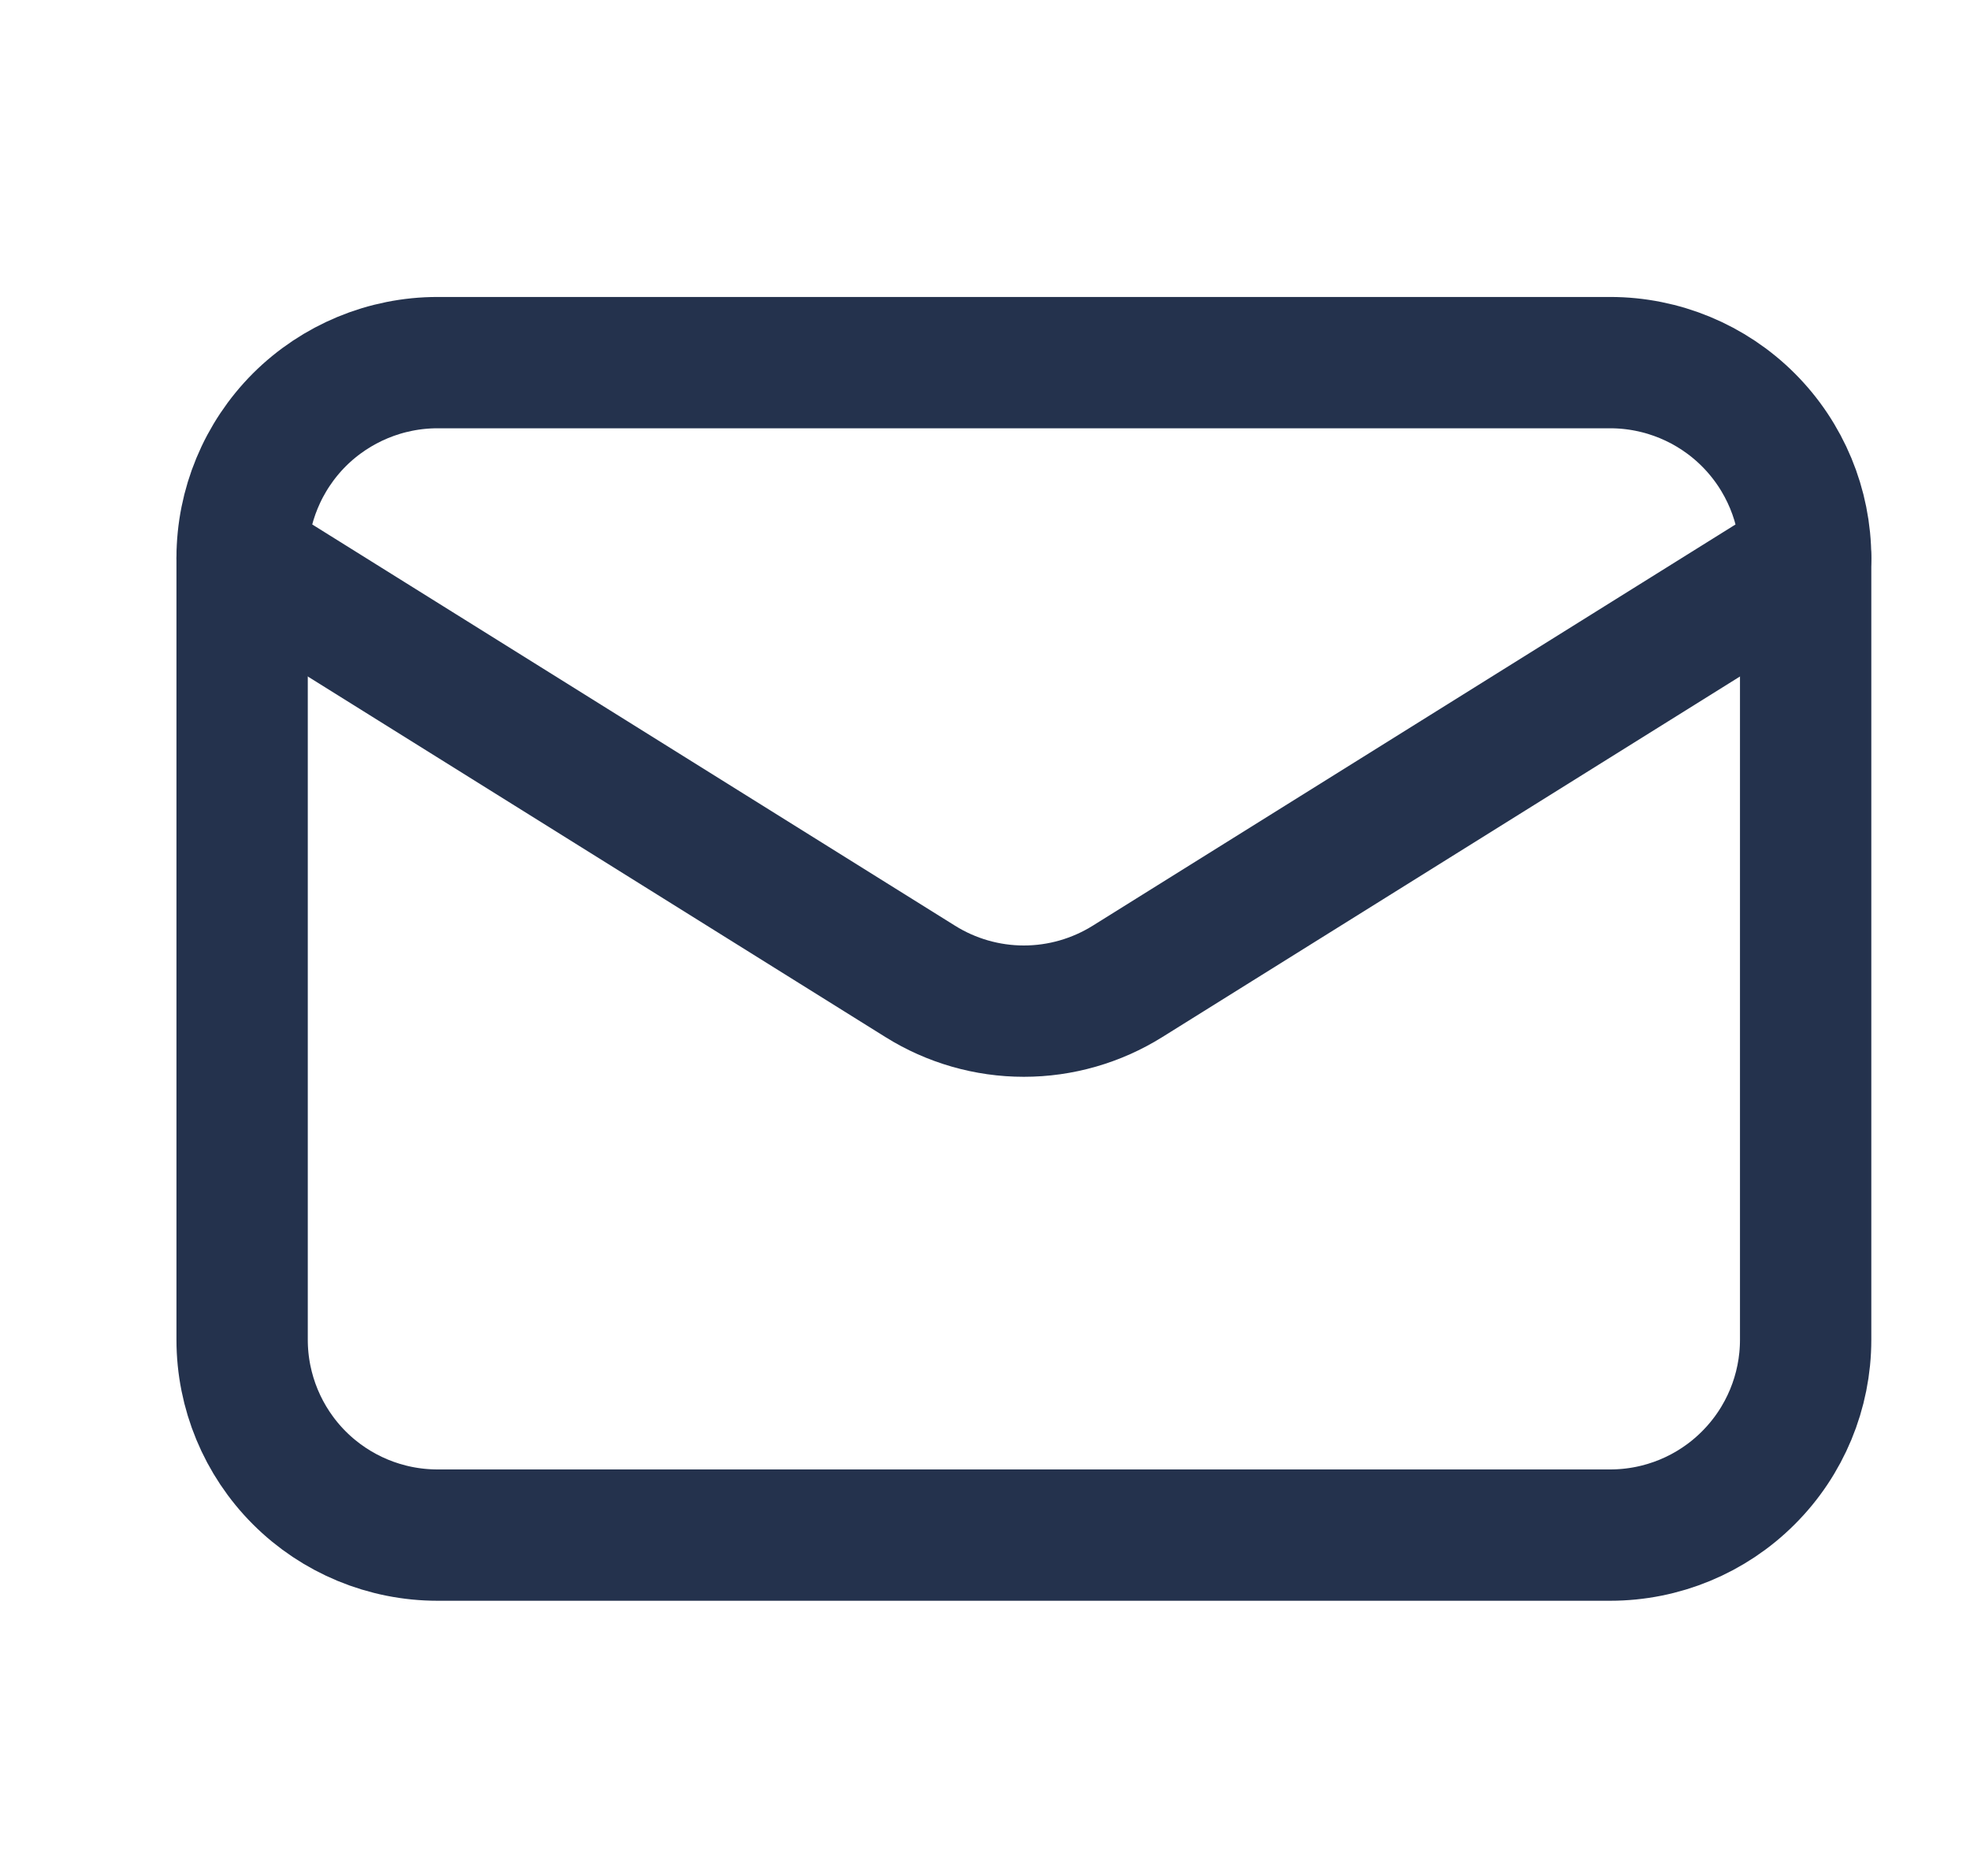 <?xml version="1.0" encoding="UTF-8"?>
<svg xmlns="http://www.w3.org/2000/svg" width="21" height="20" viewBox="0 0 21 20" fill="none">
  <path d="M19.248 5.95V14.283C19.248 14.836 19.028 15.366 18.637 15.756C18.247 16.147 17.717 16.366 17.164 16.366H4.664C4.112 16.366 3.582 16.147 3.191 15.756C2.801 15.366 2.581 14.836 2.581 14.283V5.95" stroke="#24324D" stroke-width="1.4" stroke-linecap="round" stroke-linejoin="round"></path>
  <path d="M19.248 5.95C19.248 5.397 19.028 4.867 18.637 4.476C18.247 4.086 17.717 3.866 17.164 3.866H4.664C4.112 3.866 3.582 4.086 3.191 4.476C2.801 4.867 2.581 5.397 2.581 5.95L9.81 10.463C10.141 10.67 10.524 10.78 10.914 10.78C11.305 10.78 11.687 10.67 12.019 10.463L19.248 5.95Z" stroke="#24324D" stroke-width="1.4" stroke-linecap="round" stroke-linejoin="round"></path>
</svg>
